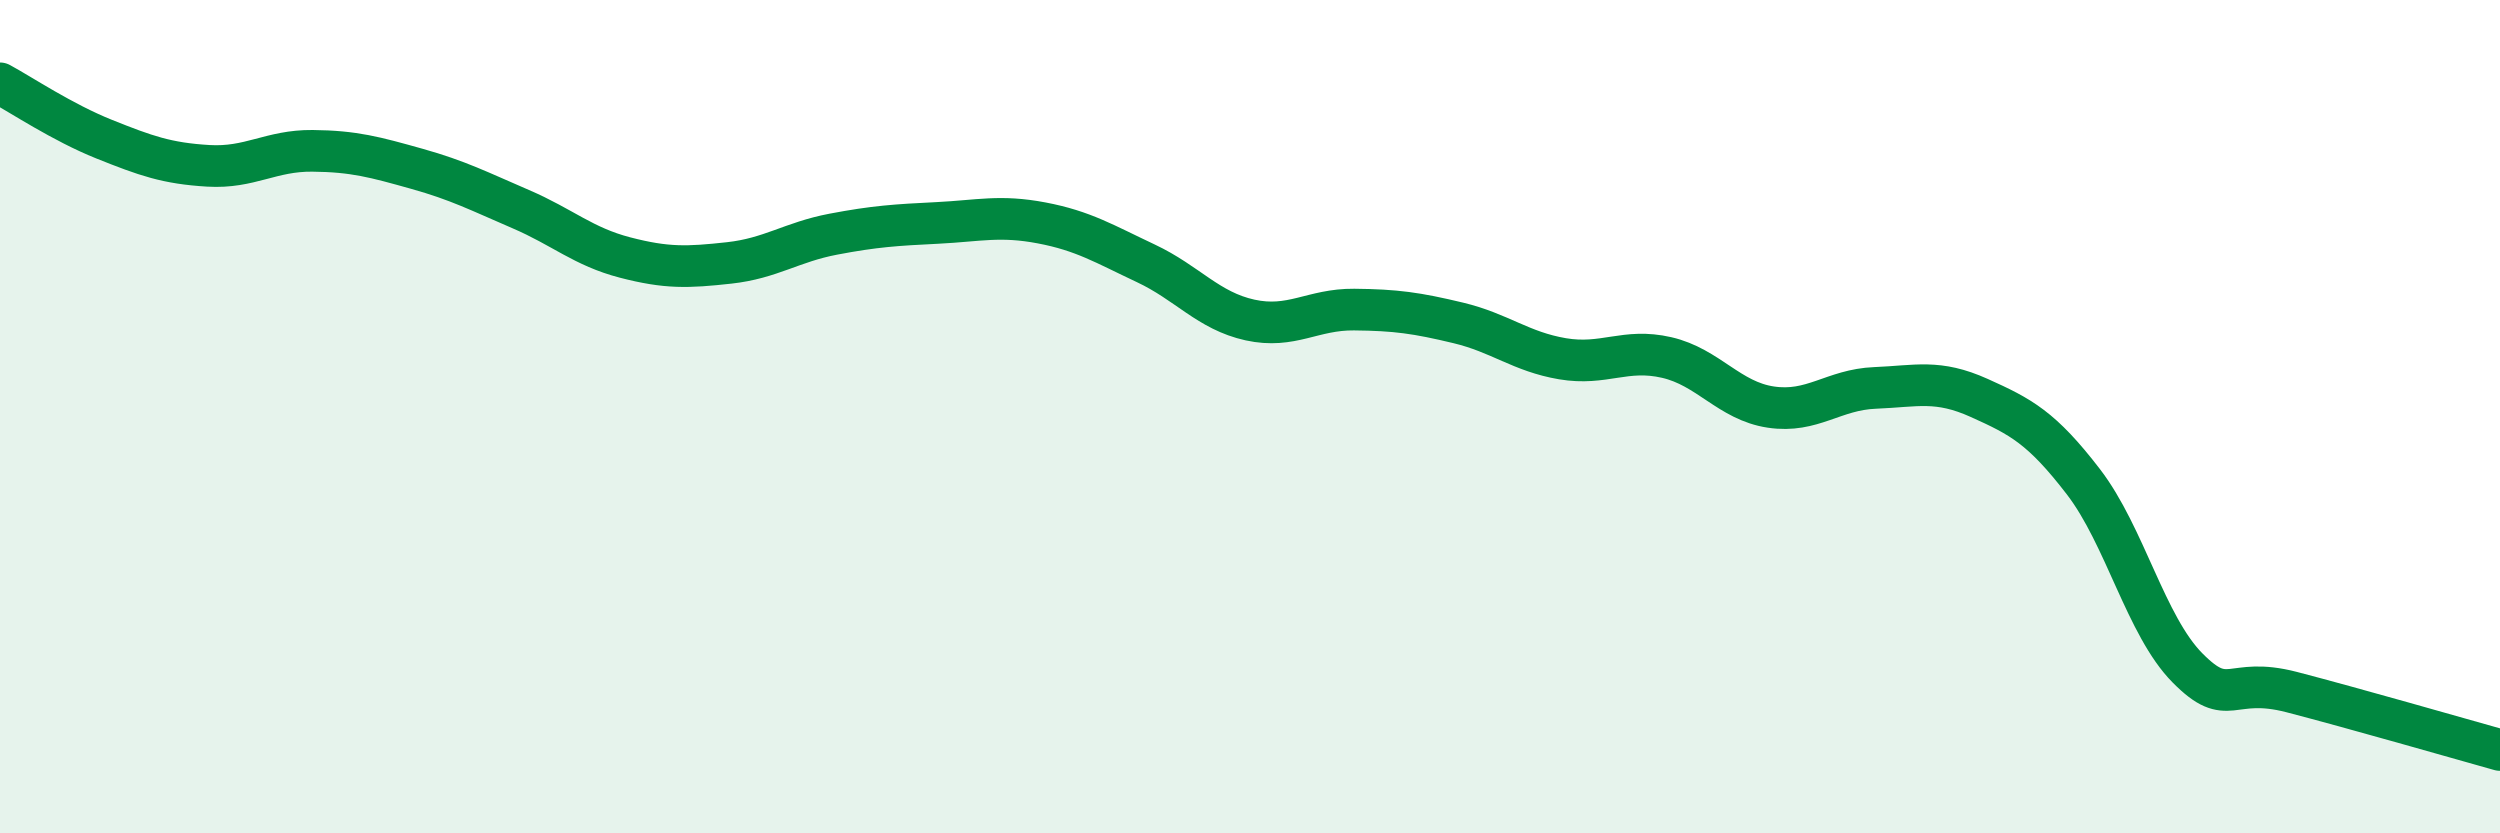 
    <svg width="60" height="20" viewBox="0 0 60 20" xmlns="http://www.w3.org/2000/svg">
      <path
        d="M 0,2 C 0.5,2.27 1.5,2.94 2.5,3.34 C 3.5,3.74 4,3.92 5,3.98 C 6,4.04 6.5,3.61 7.5,3.62 C 8.5,3.63 9,3.77 10,4.05 C 11,4.33 11.5,4.59 12.5,5.02 C 13.5,5.45 14,5.92 15,6.18 C 16,6.44 16.5,6.42 17.5,6.31 C 18.5,6.2 19,5.81 20,5.62 C 21,5.43 21.5,5.4 22.5,5.35 C 23.5,5.3 24,5.16 25,5.35 C 26,5.54 26.5,5.85 27.5,6.32 C 28.5,6.79 29,7.46 30,7.68 C 31,7.9 31.5,7.42 32.5,7.43 C 33.5,7.44 34,7.51 35,7.75 C 36,7.99 36.5,8.44 37.5,8.61 C 38.5,8.78 39,8.35 40,8.58 C 41,8.81 41.5,9.62 42.5,9.77 C 43.5,9.92 44,9.35 45,9.31 C 46,9.27 46.5,9.1 47.5,9.55 C 48.5,10 49,10.26 50,11.56 C 51,12.86 51.5,15.02 52.5,16.03 C 53.5,17.04 53.5,16.22 55,16.61 C 56.5,17 59,17.72 60,18L60 20L0 20Z"
        fill="#008740"
        opacity="0.1"
        stroke-linecap="round"
        stroke-linejoin="round"
      />
      <path
        d="M 0,2 C 0.5,2.27 1.5,2.94 2.5,3.34 C 3.5,3.74 4,3.92 5,3.98 C 6,4.04 6.5,3.61 7.5,3.62 C 8.5,3.63 9,3.77 10,4.05 C 11,4.33 11.5,4.59 12.5,5.02 C 13.5,5.45 14,5.92 15,6.18 C 16,6.44 16.5,6.42 17.5,6.31 C 18.5,6.2 19,5.81 20,5.62 C 21,5.43 21.5,5.4 22.5,5.35 C 23.5,5.3 24,5.16 25,5.35 C 26,5.54 26.5,5.85 27.5,6.32 C 28.5,6.79 29,7.46 30,7.68 C 31,7.9 31.5,7.42 32.5,7.43 C 33.5,7.44 34,7.51 35,7.75 C 36,7.99 36.5,8.44 37.5,8.61 C 38.5,8.78 39,8.35 40,8.58 C 41,8.81 41.5,9.62 42.5,9.77 C 43.5,9.92 44,9.35 45,9.31 C 46,9.27 46.5,9.1 47.5,9.55 C 48.5,10 49,10.26 50,11.56 C 51,12.86 51.5,15.02 52.5,16.03 C 53.5,17.04 53.5,16.22 55,16.61 C 56.5,17 59,17.72 60,18"
        stroke="#008740"
        stroke-width="1"
        fill="none"
        stroke-linecap="round"
        stroke-linejoin="round"
      />
    </svg>
  